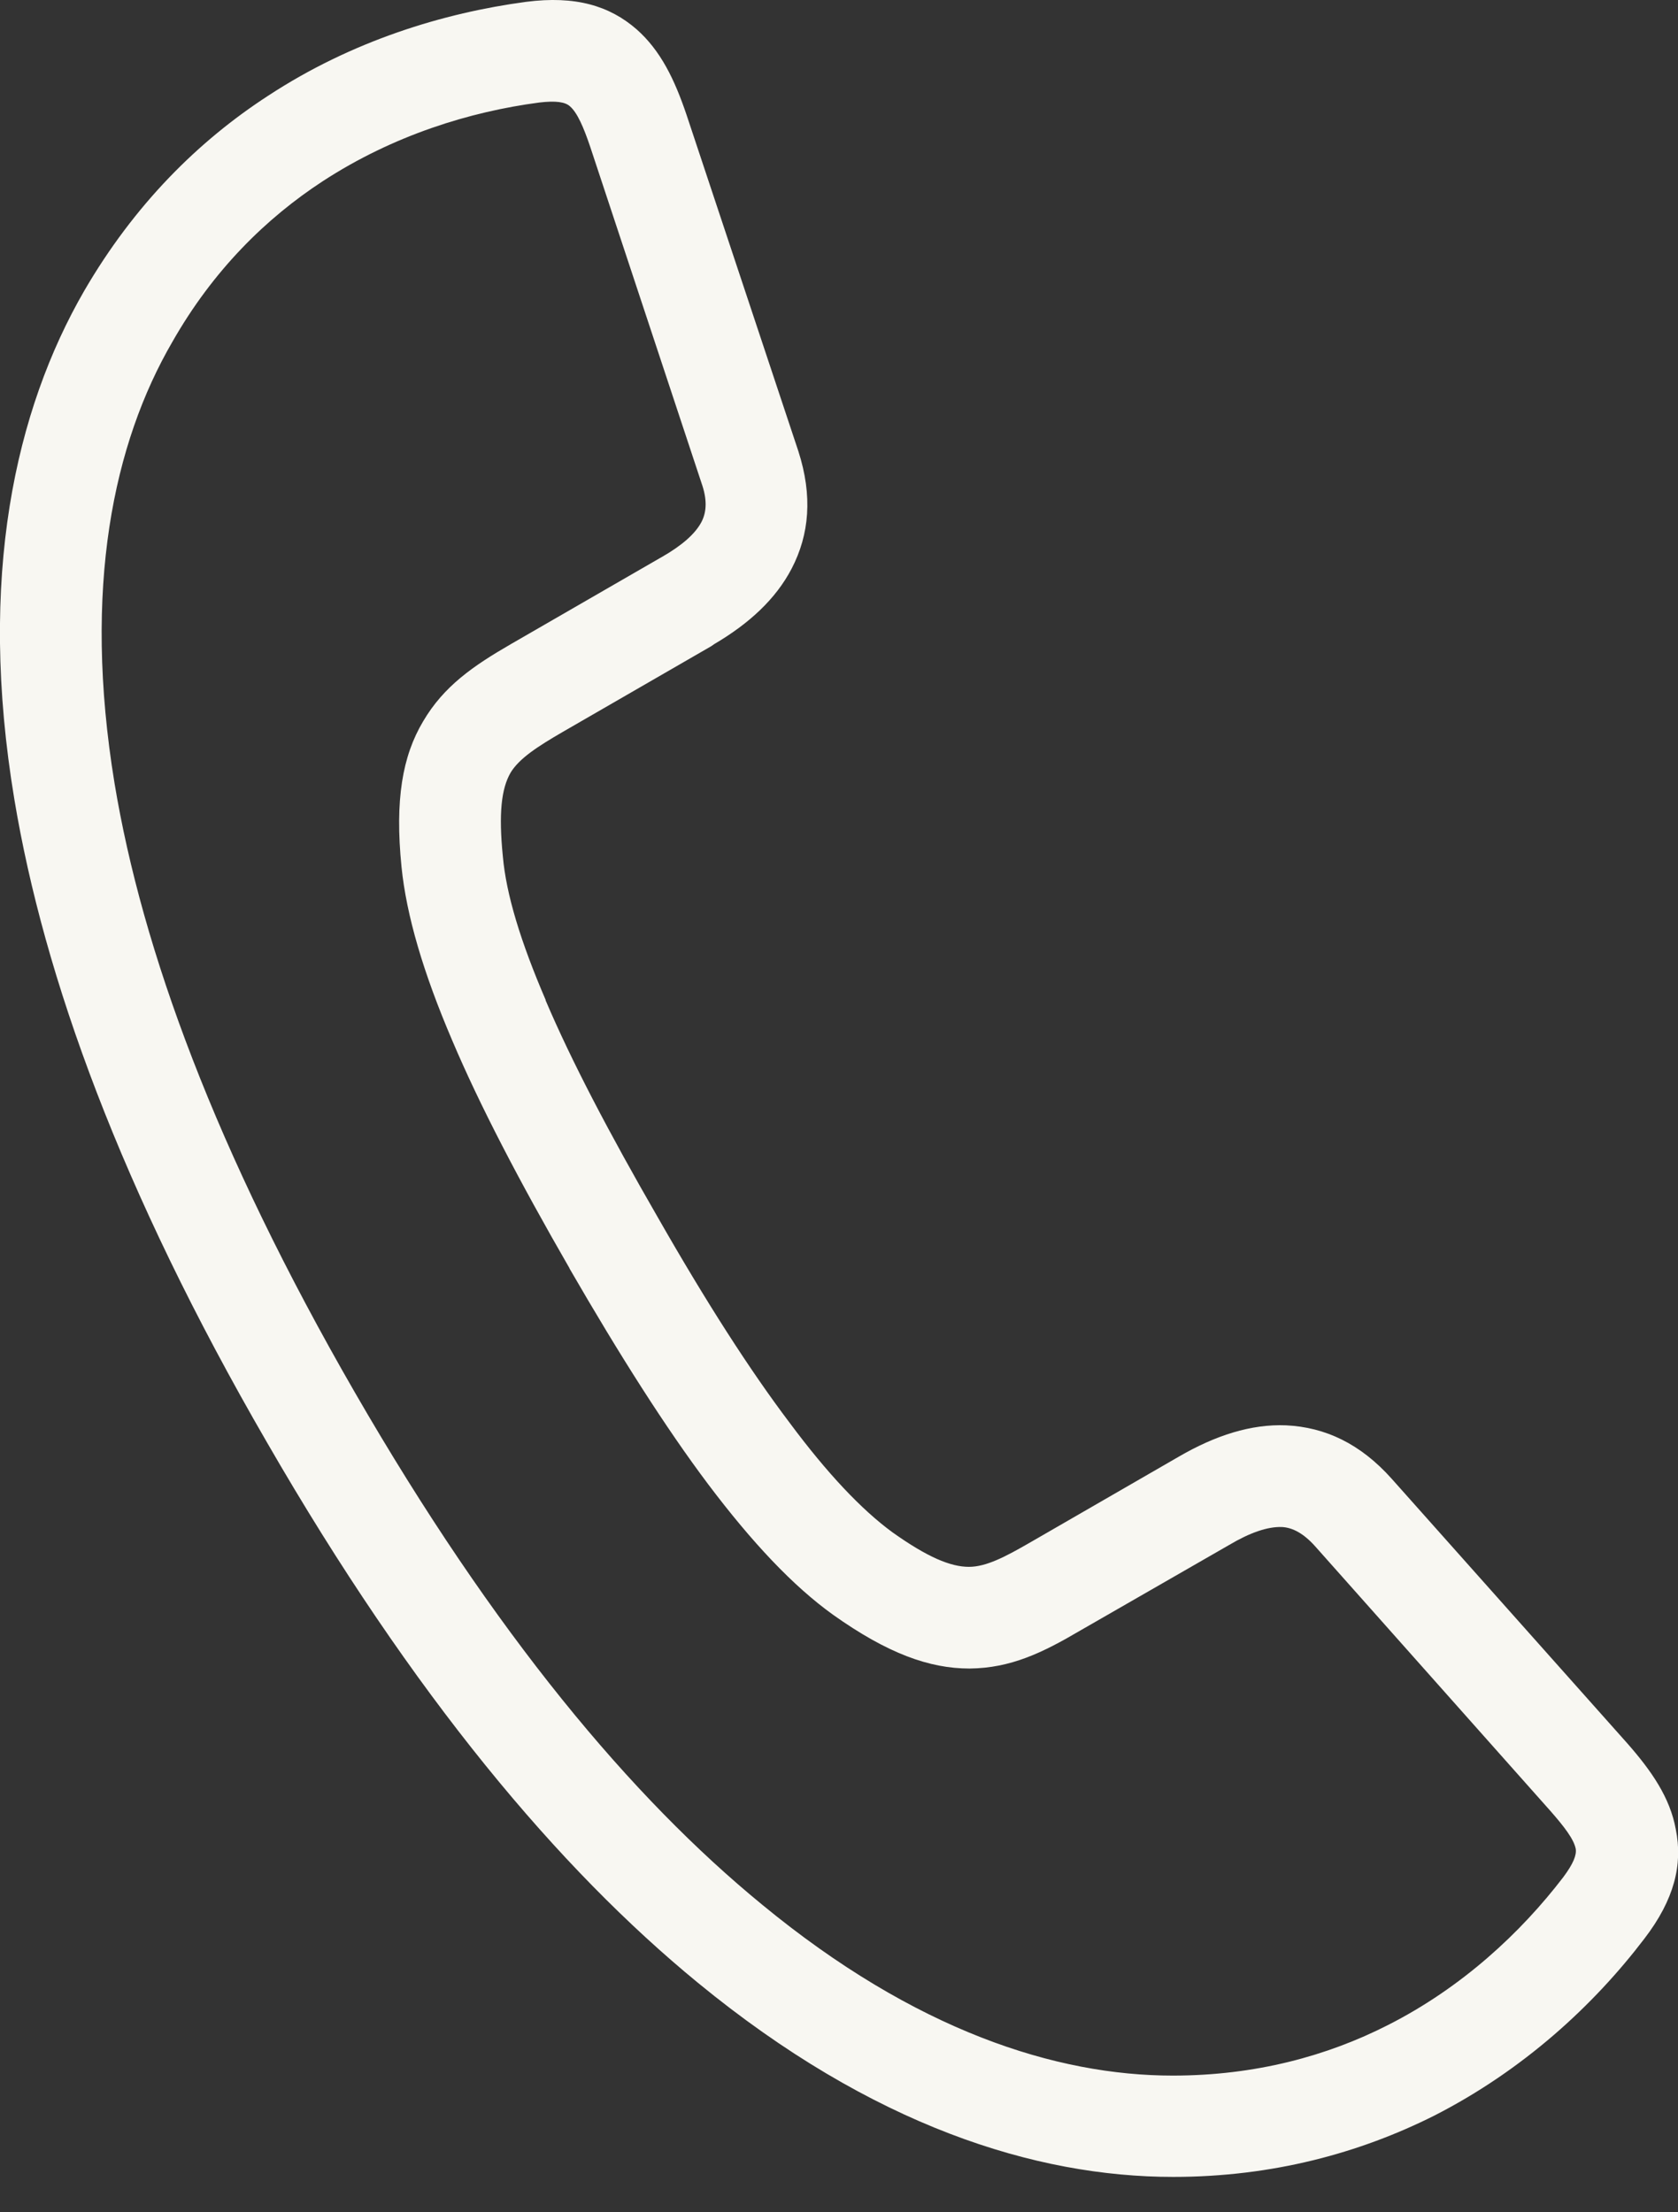 <?xml version="1.0" encoding="UTF-8"?> <svg xmlns="http://www.w3.org/2000/svg" width="22" height="29" viewBox="0 0 22 29" fill="none"><rect x="0" y="0" width="22" height="29" fill="#333333" stroke="none"/><path d="M7.468 16.627C6.805 15.477 6.288 14.486 5.927 13.634C5.549 12.75 5.328 11.999 5.264 11.362C5.176 10.485 5.276 9.911 5.548 9.455C5.819 8.994 6.204 8.729 6.697 8.444L8.653 7.315L8.685 7.297C8.938 7.151 9.114 7 9.197 6.842C9.266 6.709 9.273 6.545 9.197 6.331L7.738 1.924C7.651 1.666 7.568 1.476 7.473 1.394C7.411 1.337 7.29 1.318 7.07 1.344C6.16 1.464 5.158 1.773 4.235 2.373C3.49 2.859 2.795 3.541 2.26 4.481C1.49 5.806 1.08 7.7 1.502 10.27C1.862 12.442 2.822 15.08 4.651 18.25C6.483 21.425 8.287 23.571 9.992 24.967C12 26.621 13.848 27.208 15.376 27.208C16.461 27.208 17.403 26.95 18.198 26.545C19.17 26.052 19.94 25.333 20.495 24.608C20.628 24.43 20.672 24.317 20.659 24.235C20.634 24.108 20.507 23.944 20.33 23.742L17.243 20.27C17.091 20.1 16.946 20.024 16.807 20.017C16.618 20.01 16.384 20.093 16.119 20.25L14.163 21.374C13.67 21.664 13.253 21.867 12.711 21.872C12.186 21.872 11.638 21.676 10.919 21.165C10.4 20.792 9.864 20.225 9.283 19.454C8.728 18.715 8.129 17.774 7.465 16.625L7.468 16.627ZM7.152 13.11C7.493 13.911 7.986 14.851 8.624 15.957C9.255 17.062 9.829 17.958 10.354 18.652C10.847 19.315 11.294 19.788 11.699 20.085C12.16 20.413 12.463 20.539 12.703 20.539C12.931 20.539 13.182 20.406 13.498 20.224L15.456 19.094C15.935 18.816 16.403 18.665 16.863 18.684C17.375 18.709 17.835 18.924 18.246 19.384L21.333 22.85C21.655 23.216 21.895 23.564 21.971 23.979C22.065 24.44 21.952 24.901 21.56 25.412C20.897 26.283 19.976 27.135 18.802 27.734C17.83 28.221 16.688 28.536 15.381 28.536C13.577 28.536 11.437 27.868 9.151 25.992C7.334 24.502 5.42 22.237 3.501 18.909C1.578 15.591 0.575 12.8 0.189 10.483C-0.297 7.567 0.201 5.376 1.105 3.811C1.762 2.681 2.601 1.848 3.517 1.254C4.614 0.535 5.814 0.169 6.899 0.024C7.543 -0.059 7.991 0.075 8.346 0.384C8.661 0.662 8.844 1.04 9.002 1.508L10.467 5.914C10.656 6.501 10.612 7.006 10.379 7.454C10.171 7.852 9.824 8.173 9.363 8.444L9.326 8.47L7.37 9.599C7.054 9.783 6.808 9.94 6.694 10.129C6.574 10.337 6.536 10.659 6.593 11.228C6.637 11.726 6.826 12.345 7.155 13.11H7.152Z" fill="#F8F7F2"></path></svg> 